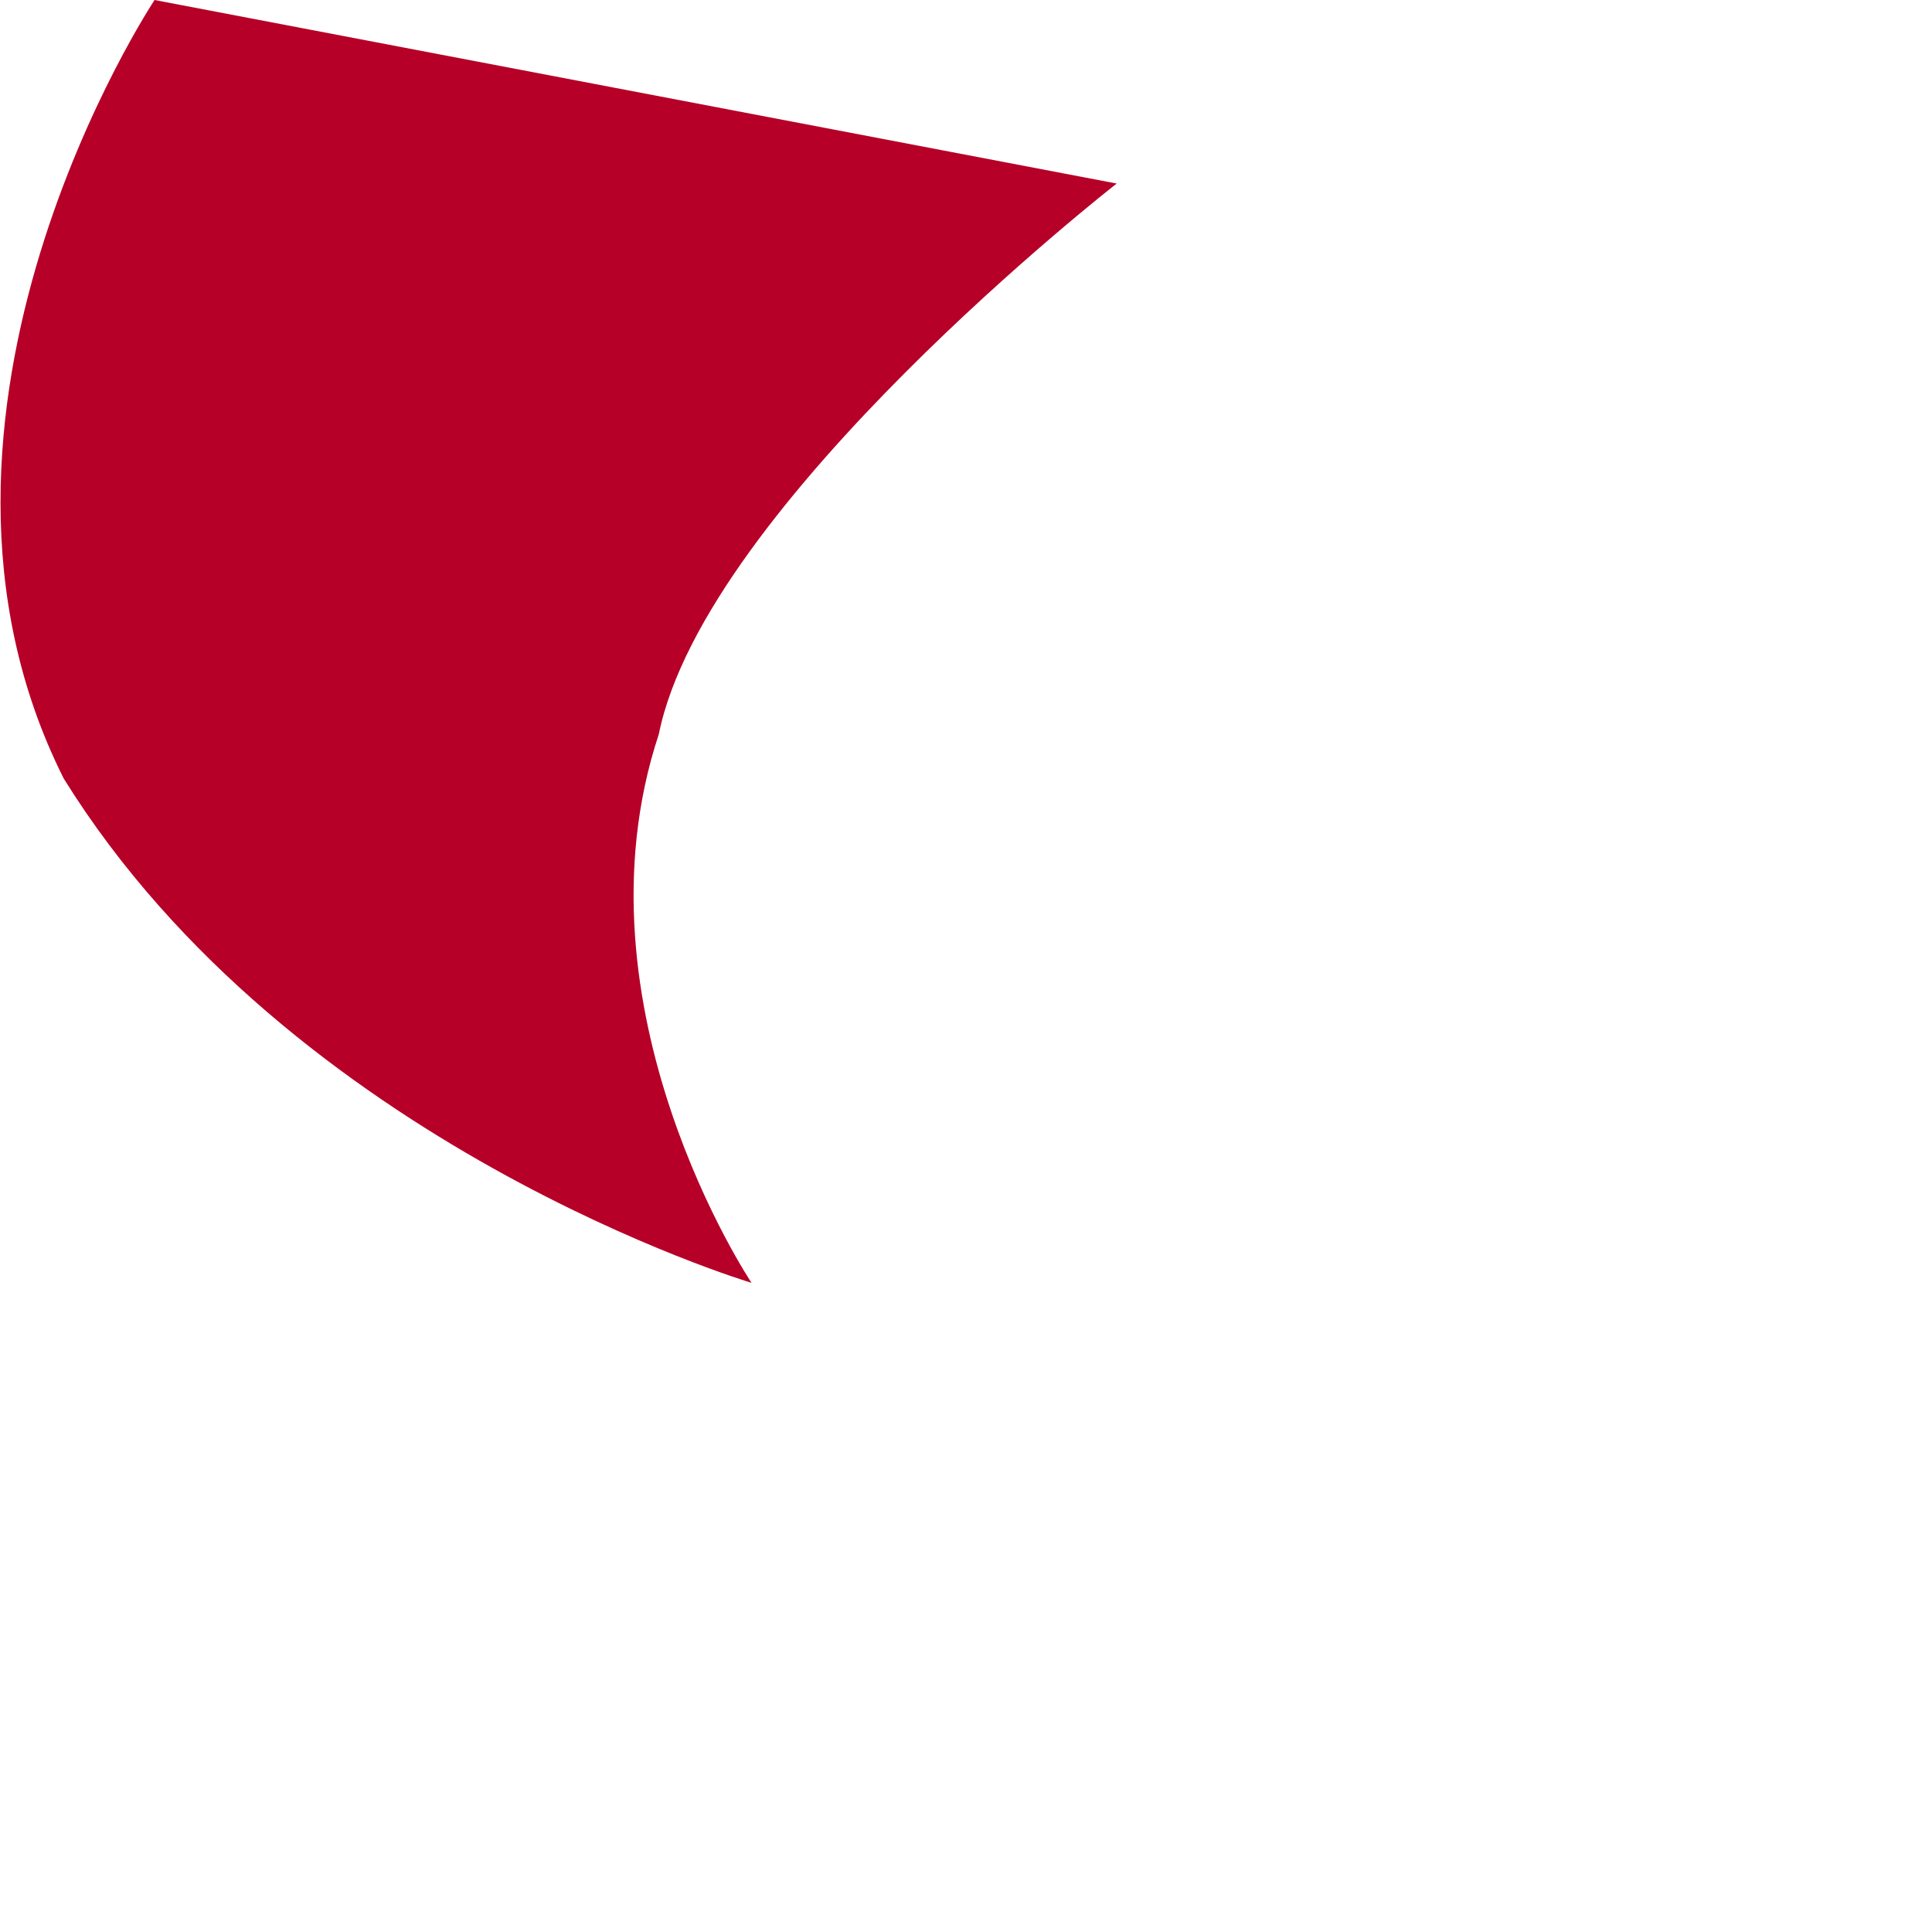<?xml version="1.0" encoding="utf-8"?>
<svg xmlns="http://www.w3.org/2000/svg" fill="none" height="100%" overflow="visible" preserveAspectRatio="none" style="display: block;" viewBox="0 0 1 1" width="100%">
<path clip-rule="evenodd" d="M0.08 0C0.08 0 -0.062 0.214 0.033 0.403C0.151 0.593 0.389 0.664 0.389 0.664C0.389 0.664 0.294 0.522 0.341 0.38C0.365 0.261 0.578 0.095 0.578 0.095L0.08 0Z" fill="#B60027" fill-rule="evenodd" id="Vector"/>
</svg>
